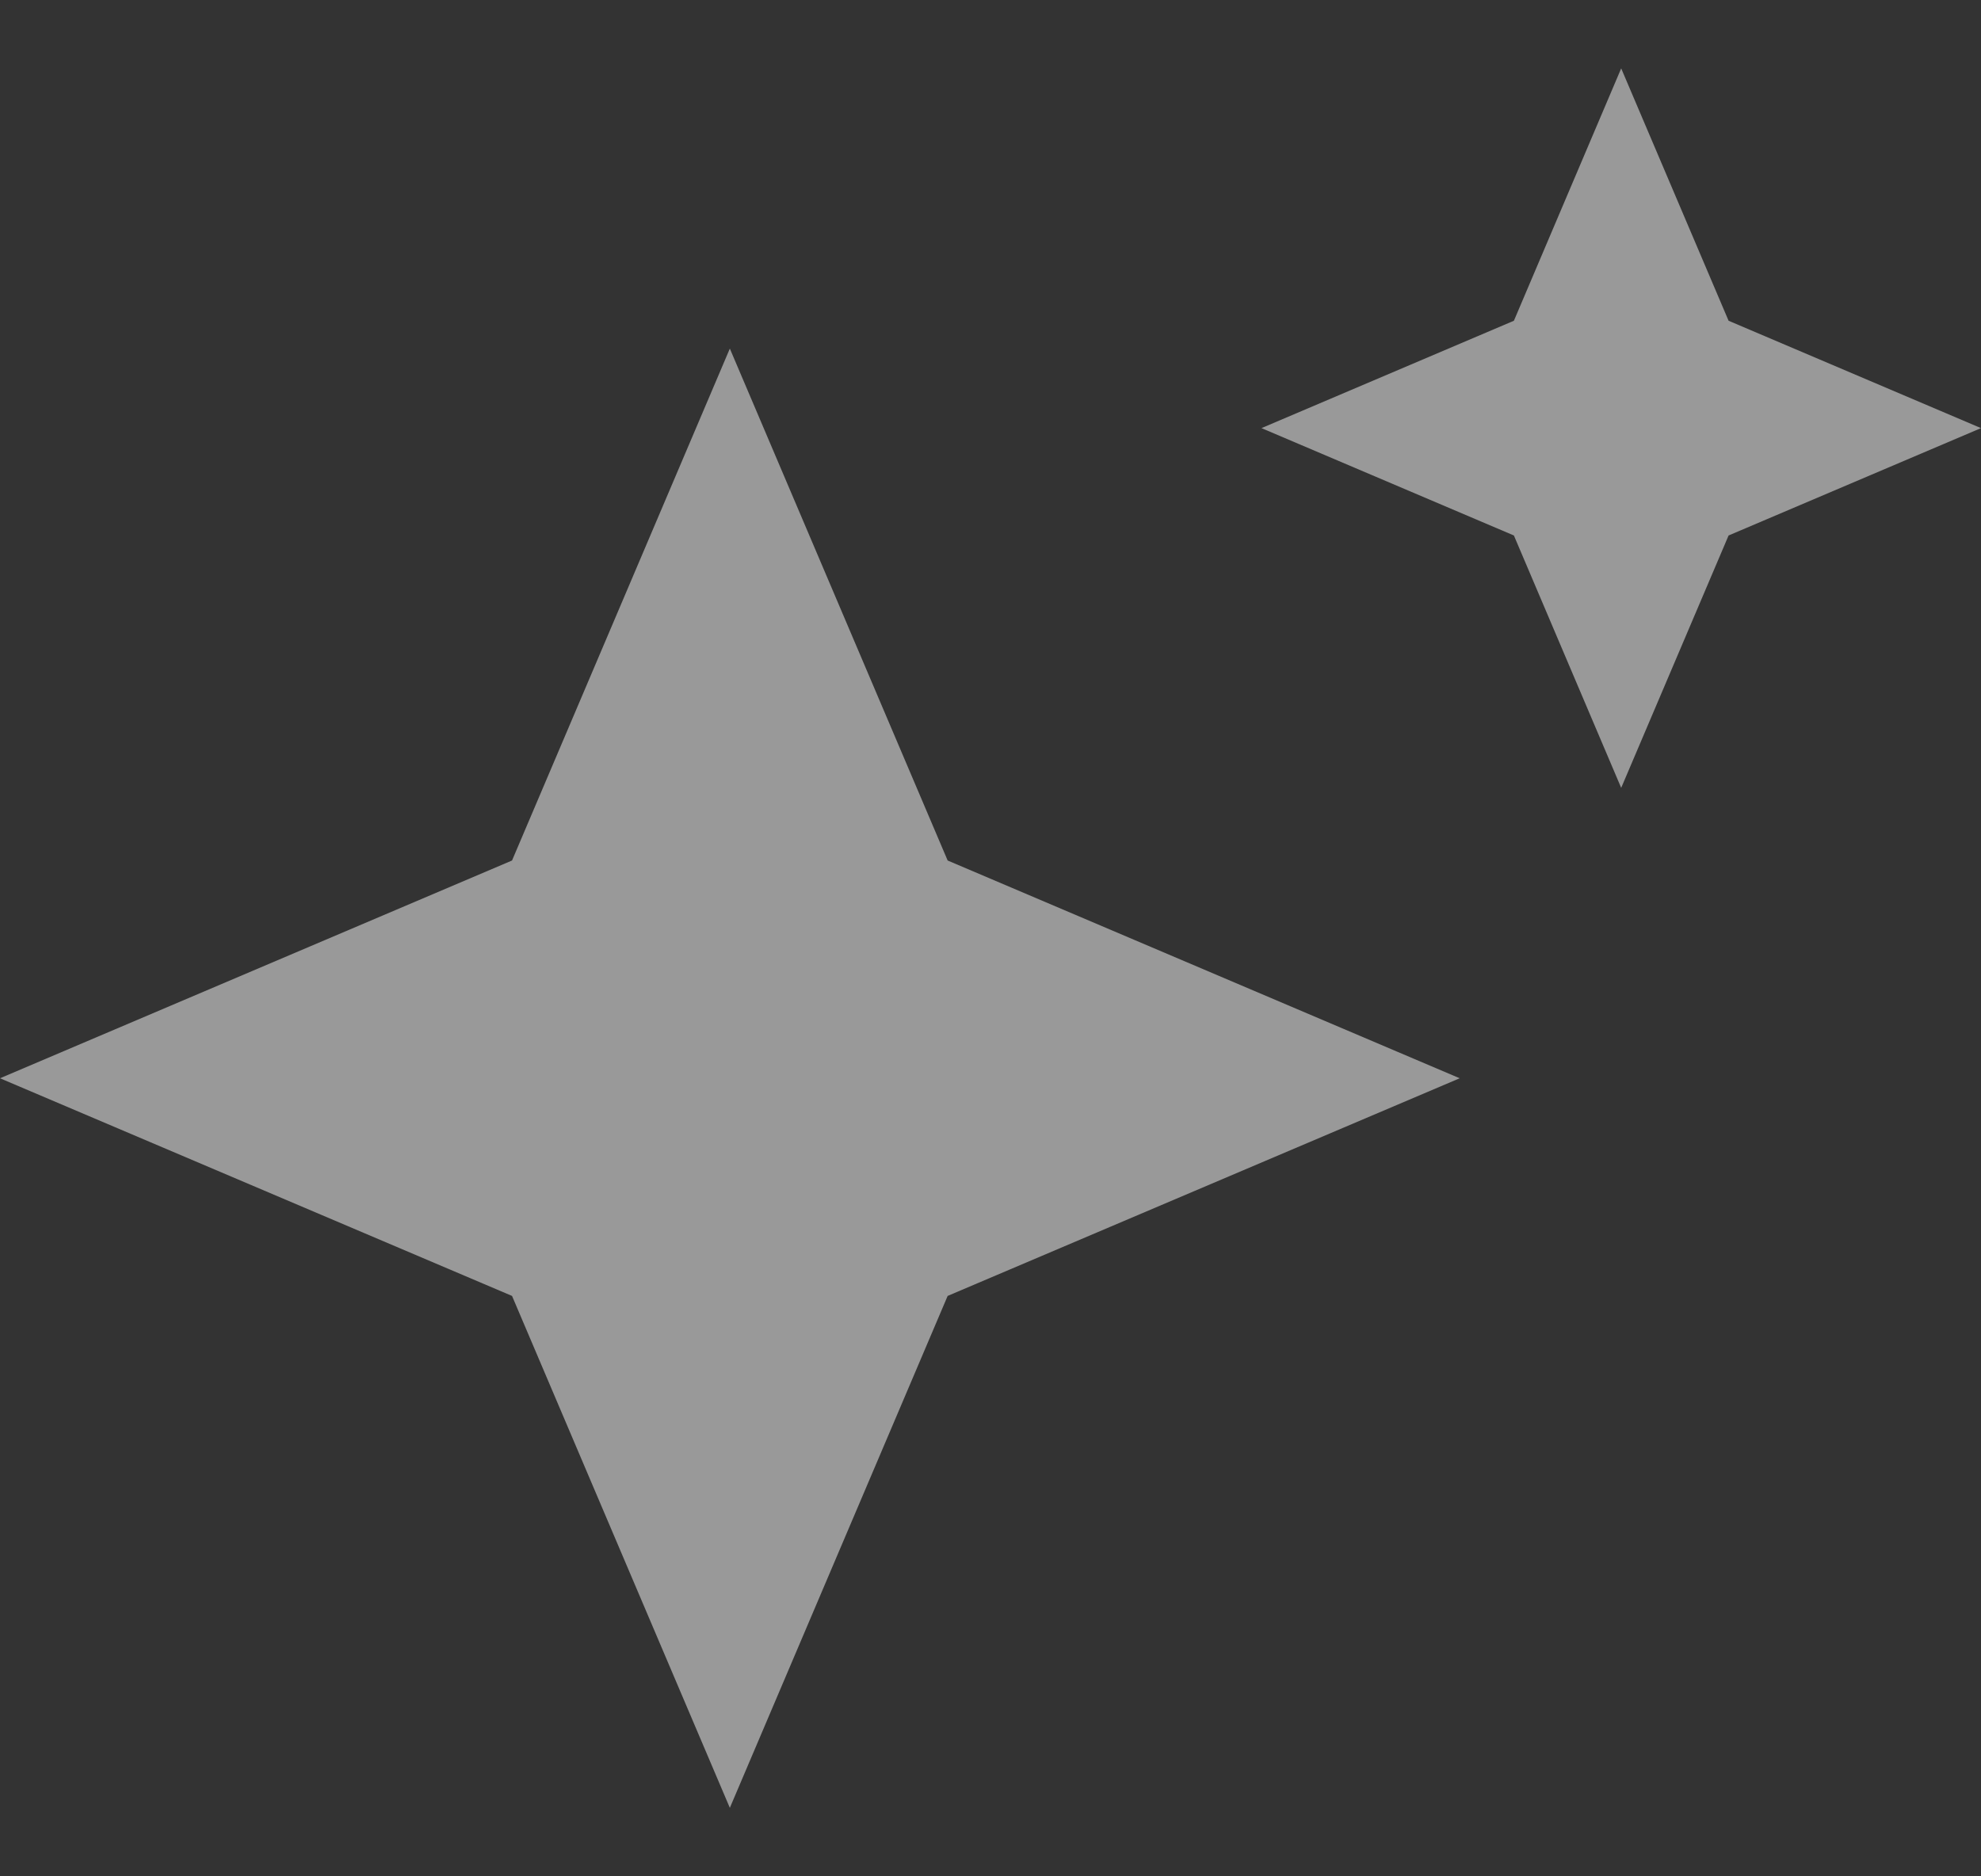 <svg width="19" height="18" viewBox="0 0 19 18" fill="none" xmlns="http://www.w3.org/2000/svg">
<rect x="0" y="0" width="19" height="18" fill="#333333" stroke="none"/>
<path d="M7 3.344L9.089 8.255L14 10.344L9.089 12.432L7 17.343L4.911 12.432L0 10.344L4.911 8.255L7 3.344Z" fill="white" fill-opacity="0.5"/>
<path d="M15.549 0.656L16.579 3.077L19 4.107L16.579 5.137L15.549 7.558L14.52 5.137L12.099 4.107L14.52 3.077L15.549 0.656Z" fill="white" fill-opacity="0.5"/>
</svg>
